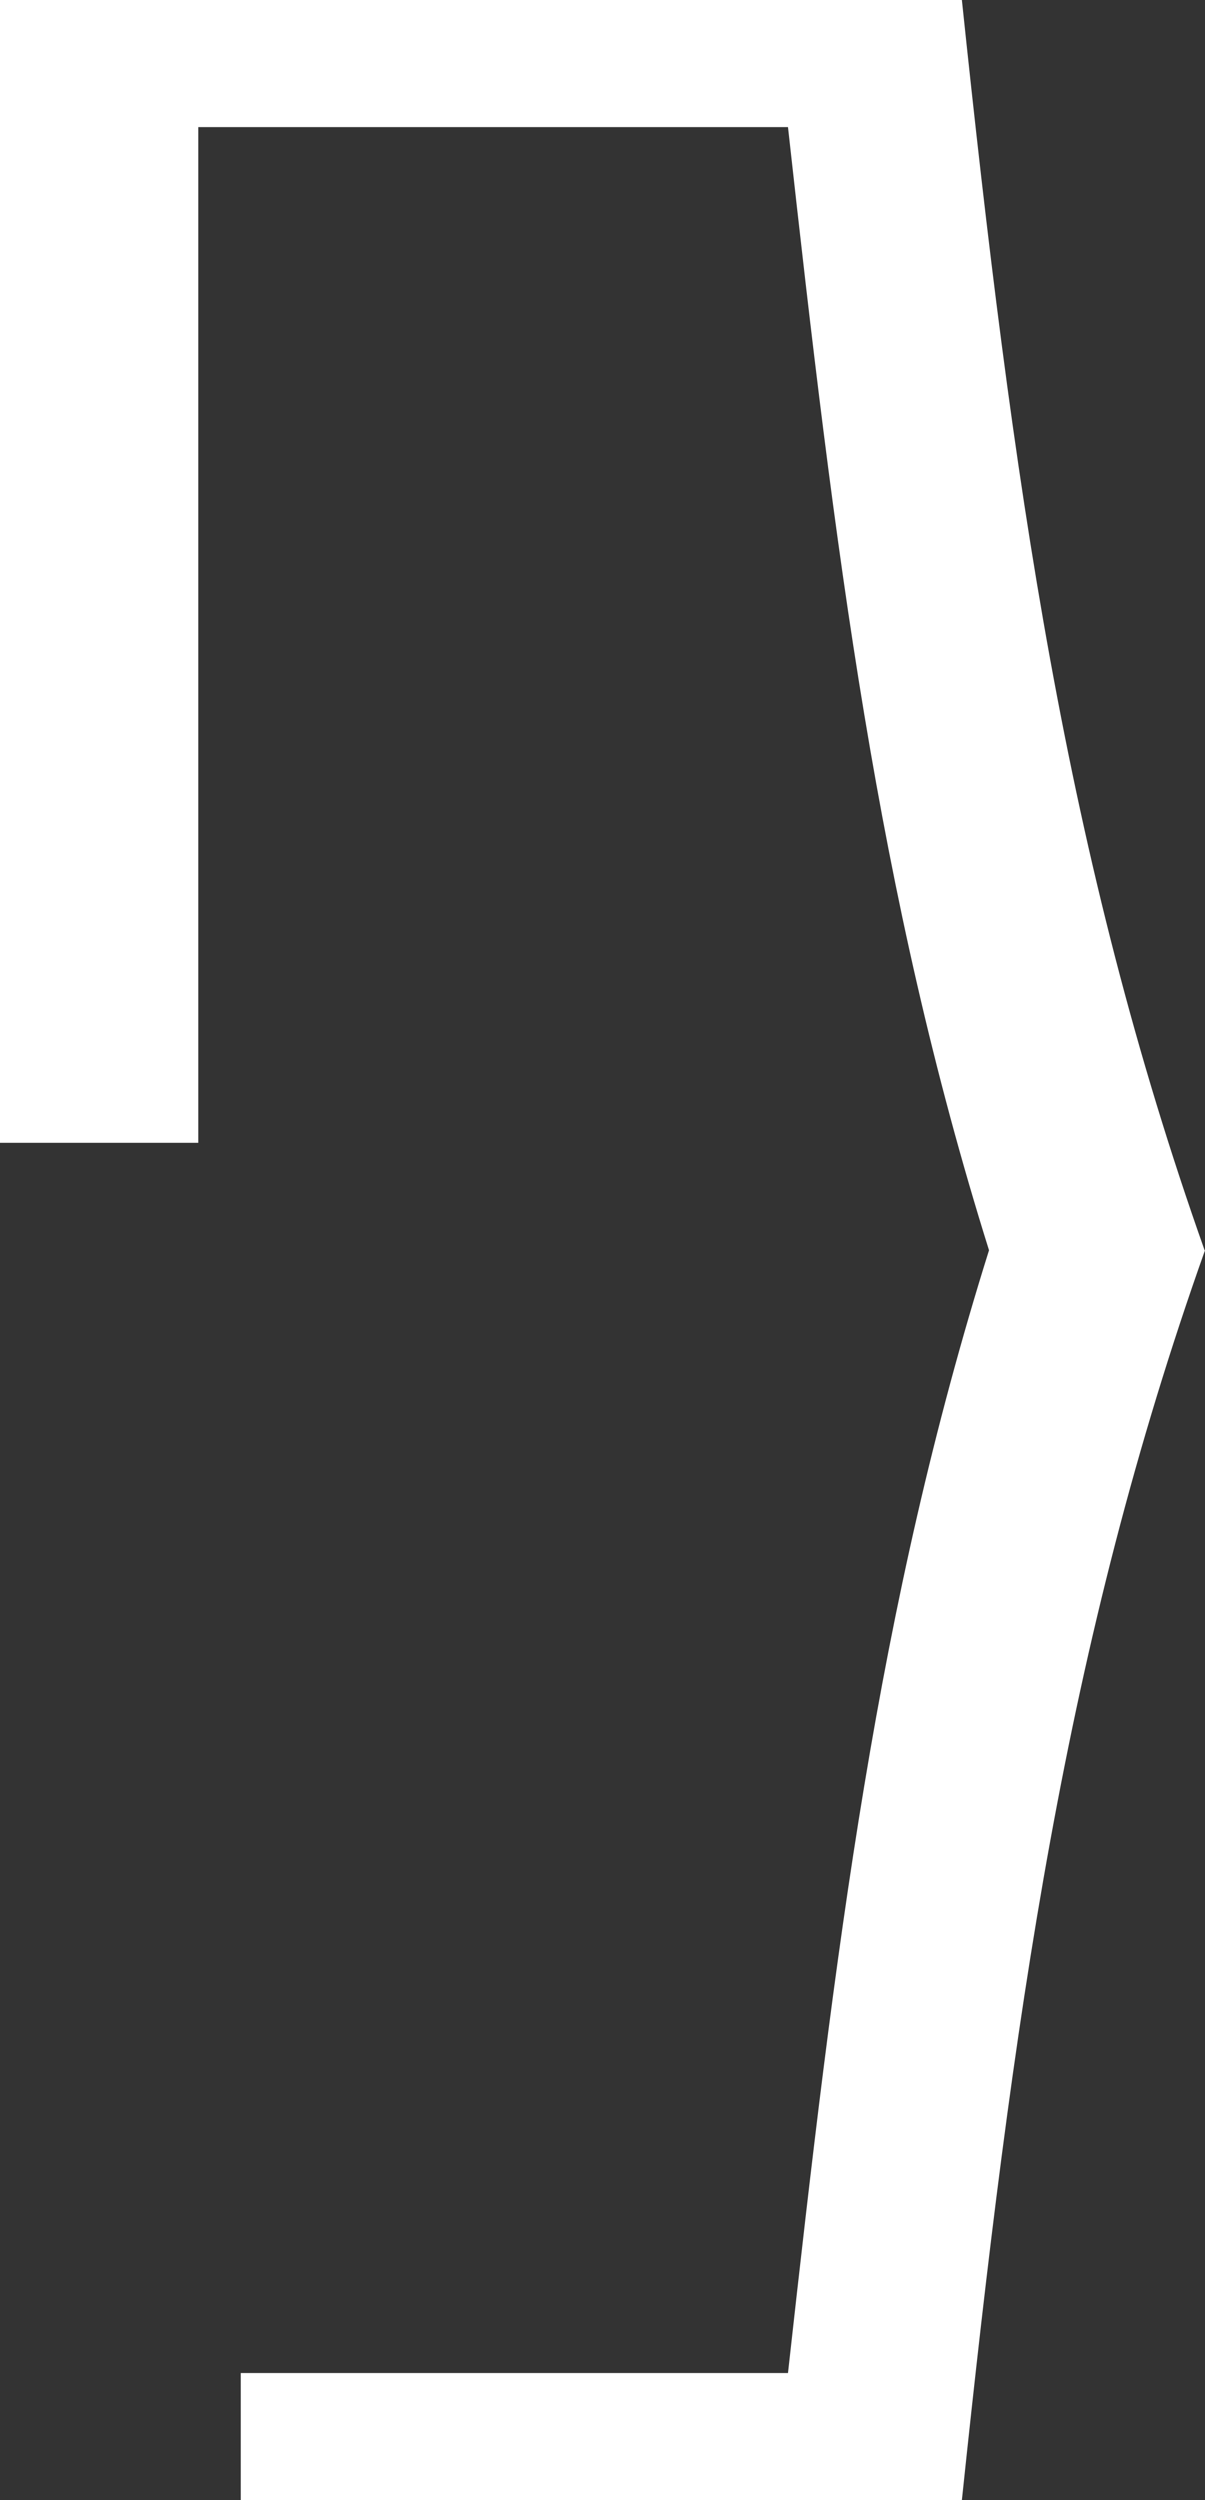 <?xml version="1.0" encoding="UTF-8"?> <svg xmlns="http://www.w3.org/2000/svg" id="Слой_1" data-name="Слой 1" viewBox="0 0 497 1030.833"><rect x="0" y="0" width="497" height="1030.833" fill="#333333" stroke="none"/> <defs> <style>.cls-1{fill:#fff;}</style> </defs> <title>Logo right part</title> <g id="Белый_на_черном"> <path class="cls-1" d="M496.838,515.581C439.56,353.971,417.655,199.5,396.724.084H0V471.284H81.779V52.493H325.005c19.471,175.564,36.833,316.081,82.914,463.088-46.082,146.845-63.443,287.361-82.914,462.926H99.303v52.41H396.724C417.655,831.662,439.56,677.191,497,515.581Z" transform="translate(0 -0.084)"></path> </g> </svg> 
